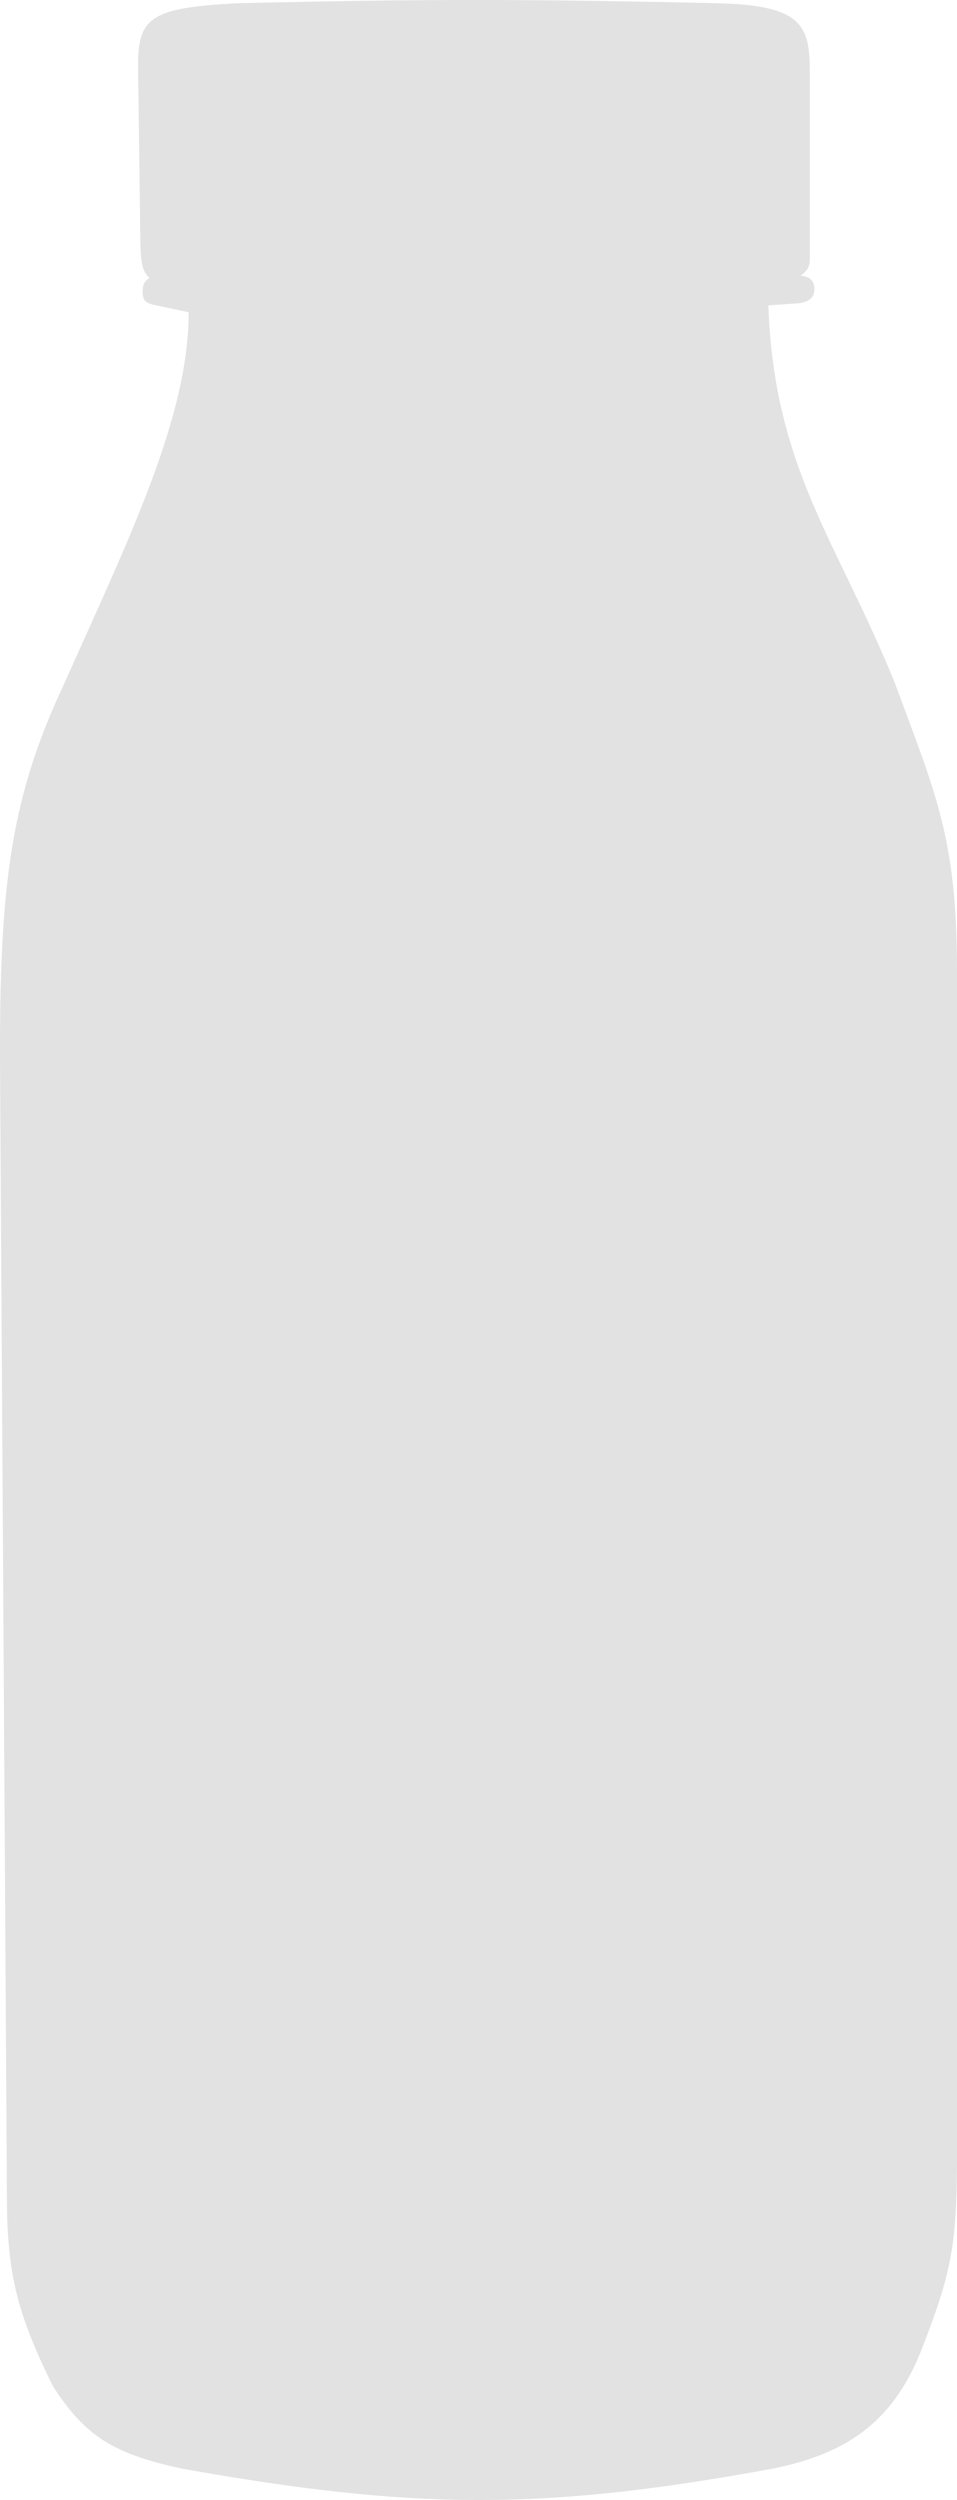 <svg width="100" height="261" viewBox="0 0 100 261" fill="none" xmlns="http://www.w3.org/2000/svg">
<path d="M14.426 6.792C14.426 1.773 15.868 0.818 24.762 0.34C44.381 -0.122 55.381 -0.104 75.001 0.34C83.895 0.541 84.616 2.729 84.616 7.508V27.105C84.603 27.889 84.38 28.235 83.654 28.777C84.628 28.9 85.097 29.256 85.097 30.211C85.097 31.167 84.491 31.417 83.654 31.645L80.289 31.884C80.884 48.911 87.5 56.499 93.51 71.316C97.837 83.026 100 87.567 100 101.427V225.219C100 234.539 99.339 237.43 96.394 245.054C93.625 252.224 89.183 256.047 80.77 257.72C56.644 262.161 43.119 262.025 18.993 257.72C11.975 256.206 8.937 254.417 5.532 249.117C1.821 241.637 0.768 237.398 0.724 229.76L0.003 110.987C-0.077 91.766 1.284 82.925 6.734 71.316C13.447 56.278 19.714 43.594 19.714 32.601L16.349 31.884C15.25 31.684 14.907 31.406 14.907 30.45C14.907 29.733 15.041 29.402 15.628 29.017C14.819 28.309 14.707 27.294 14.666 25.193L14.426 6.792Z" fill="#E2E2E2"/>
</svg>
